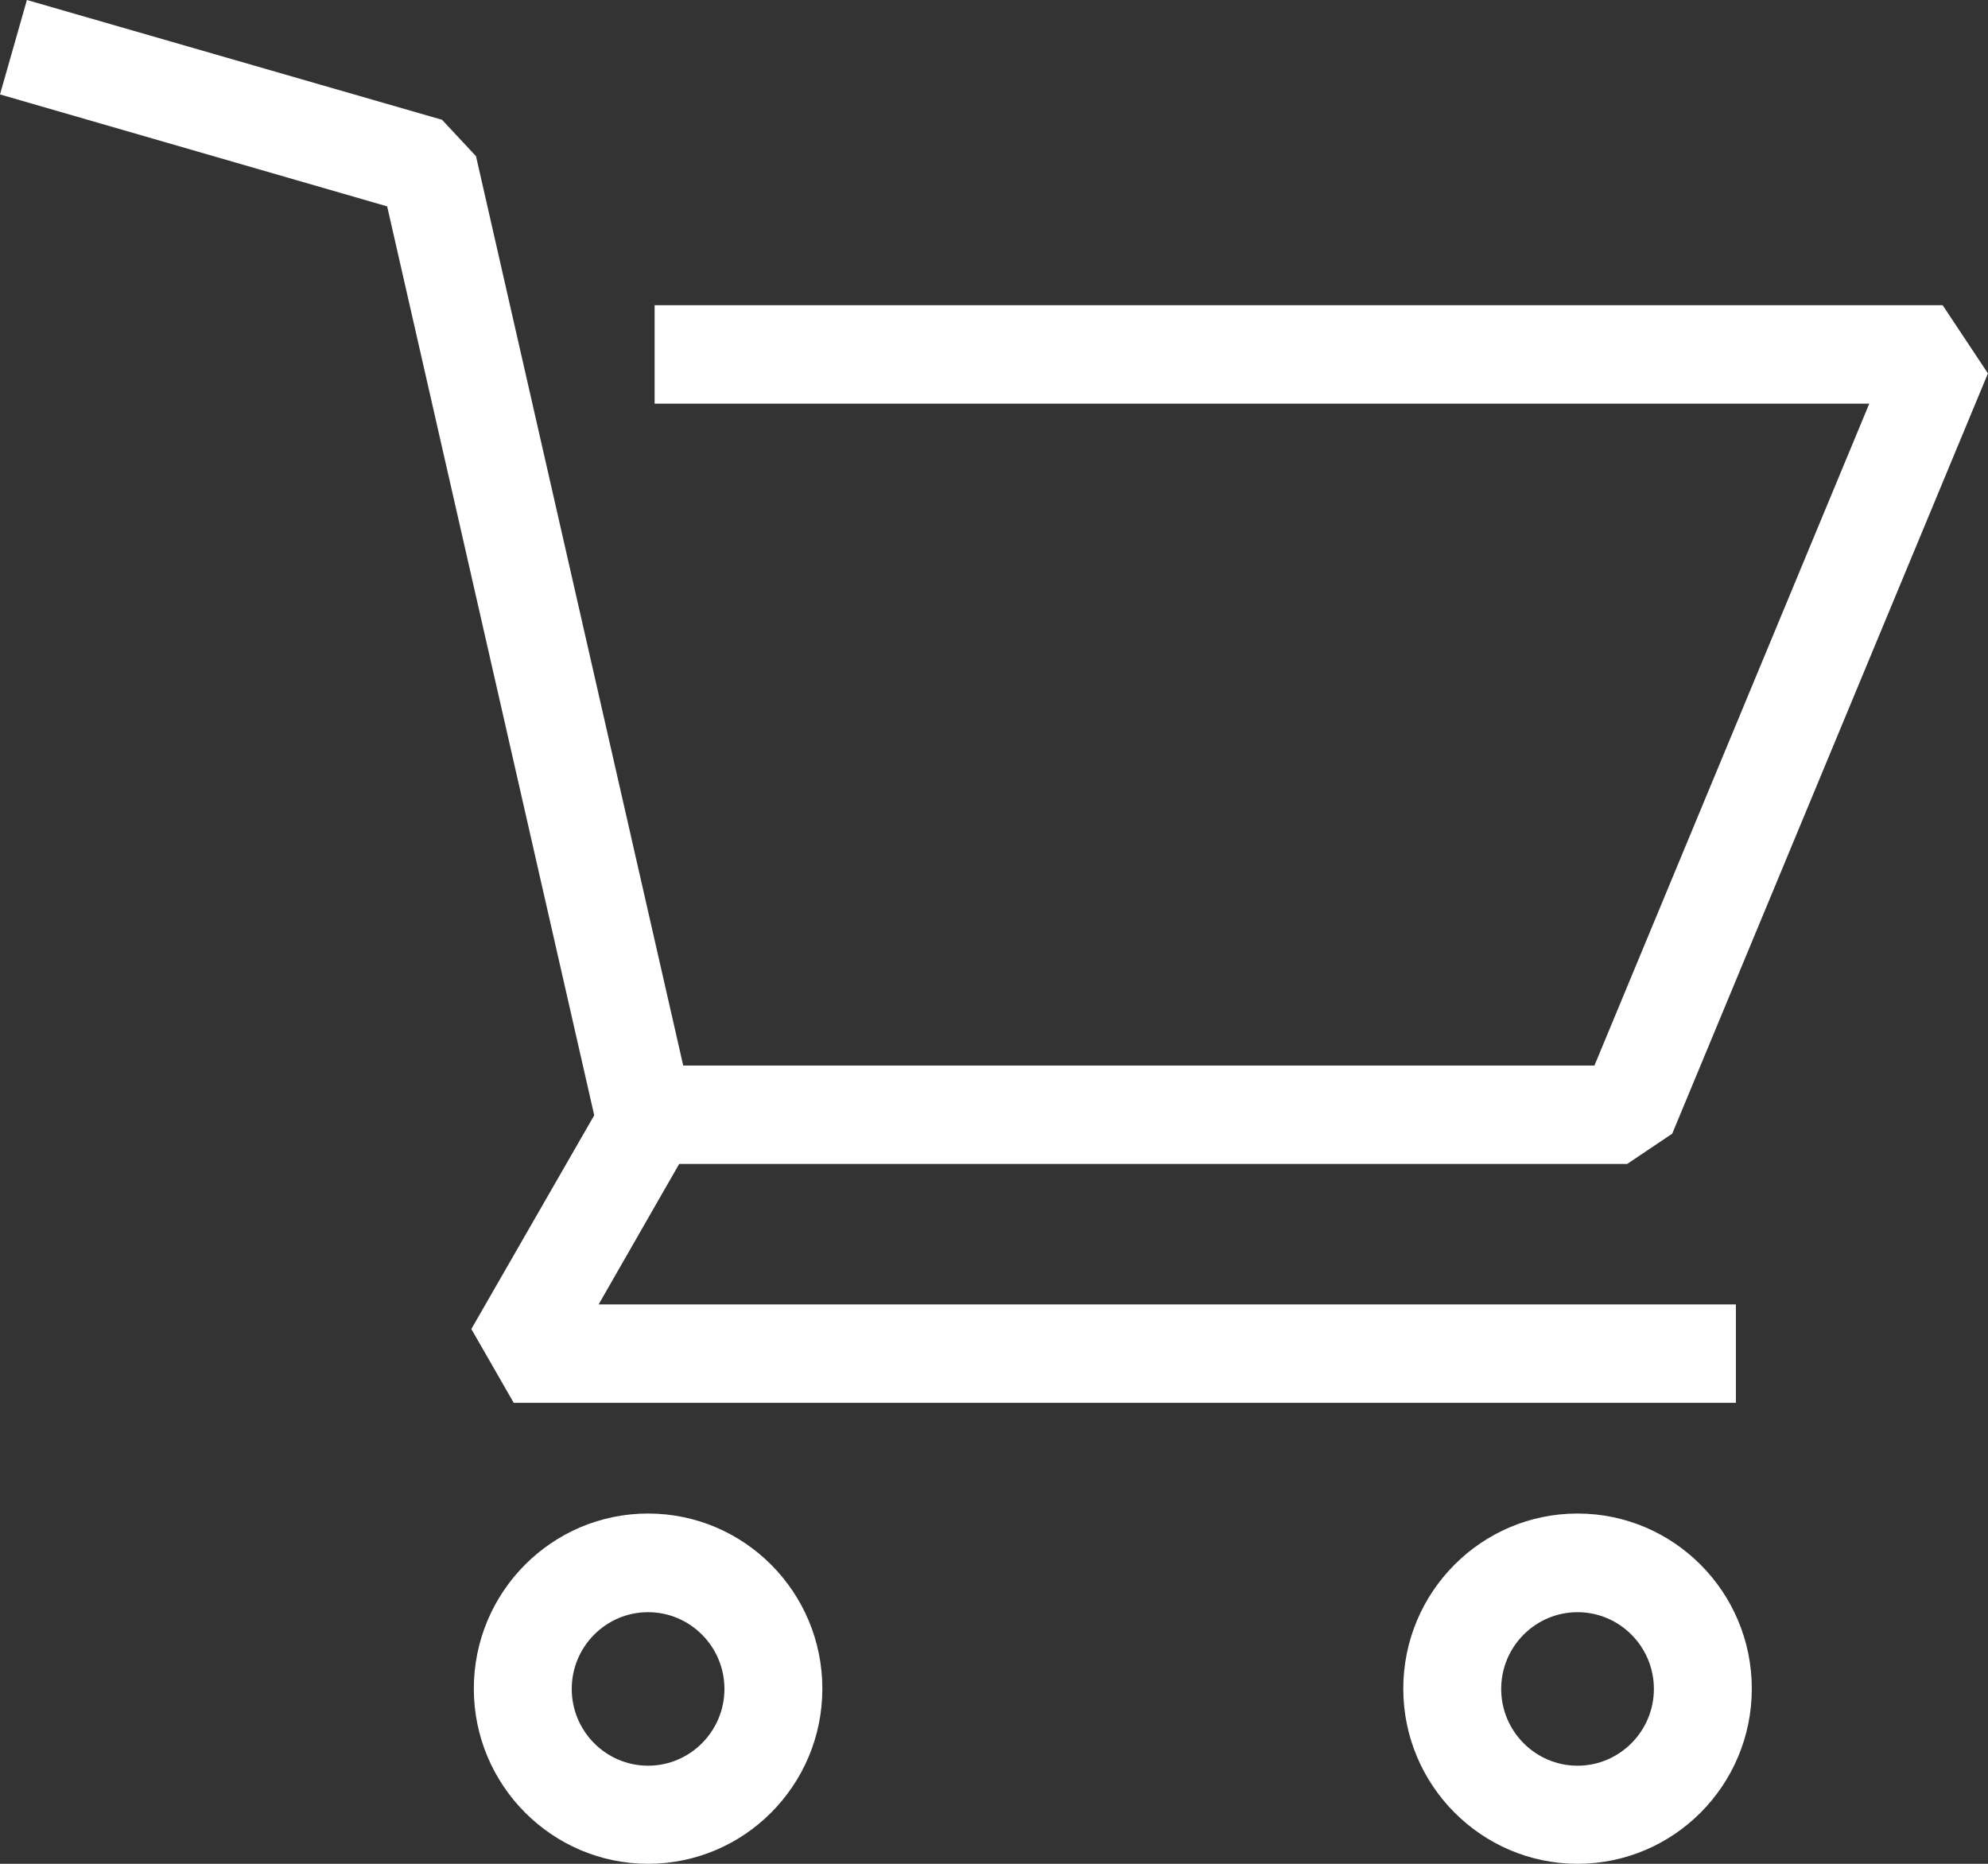<svg width="32" height="30" viewBox="0 0 32 30" fill="none" xmlns="http://www.w3.org/2000/svg">
<rect x="0" y="0" width="32" height="30" fill="#333333" stroke="none"/>
<g clip-path="url(#clip0_751_863)">
<path d="M26.192 18.735H9.6V17.151H25.665L30.089 6.497H10.537V4.913H31.27L31.999 6.01L26.917 18.248L26.192 18.735Z" fill="white"/>
<path d="M27.942 22.58H8.269L7.587 21.392L9.565 17.952L6.232 3.322L0 1.52L0.433 0L7.115 1.928L7.662 2.514L11.168 17.9L11.082 18.474L9.636 20.996H27.942V22.58Z" fill="white"/>
<path d="M10.432 30C8.888 30 7.627 28.737 7.627 27.181C7.627 25.625 8.884 24.362 10.432 24.362C11.98 24.362 13.237 25.625 13.237 27.181C13.237 28.737 11.98 30 10.432 30ZM10.432 25.95C9.754 25.95 9.203 26.504 9.203 27.185C9.203 27.866 9.754 28.421 10.432 28.421C11.109 28.421 11.661 27.866 11.661 27.185C11.661 26.504 11.109 25.95 10.432 25.95Z" fill="white"/>
<path d="M25.393 30C23.849 30 22.588 28.737 22.588 27.181C22.588 25.625 23.845 24.362 25.393 24.362C26.941 24.362 28.198 25.625 28.198 27.181C28.198 28.737 26.941 30 25.393 30ZM25.393 25.95C24.715 25.95 24.164 26.504 24.164 27.185C24.164 27.866 24.715 28.421 25.393 28.421C26.07 28.421 26.622 27.866 26.622 27.185C26.622 26.504 26.07 25.95 25.393 25.95Z" fill="white"/>
</g>
<defs>
<clipPath id="clip0_751_863">
<rect width="32" height="30" fill="white"/>
</clipPath>
</defs>
</svg>
